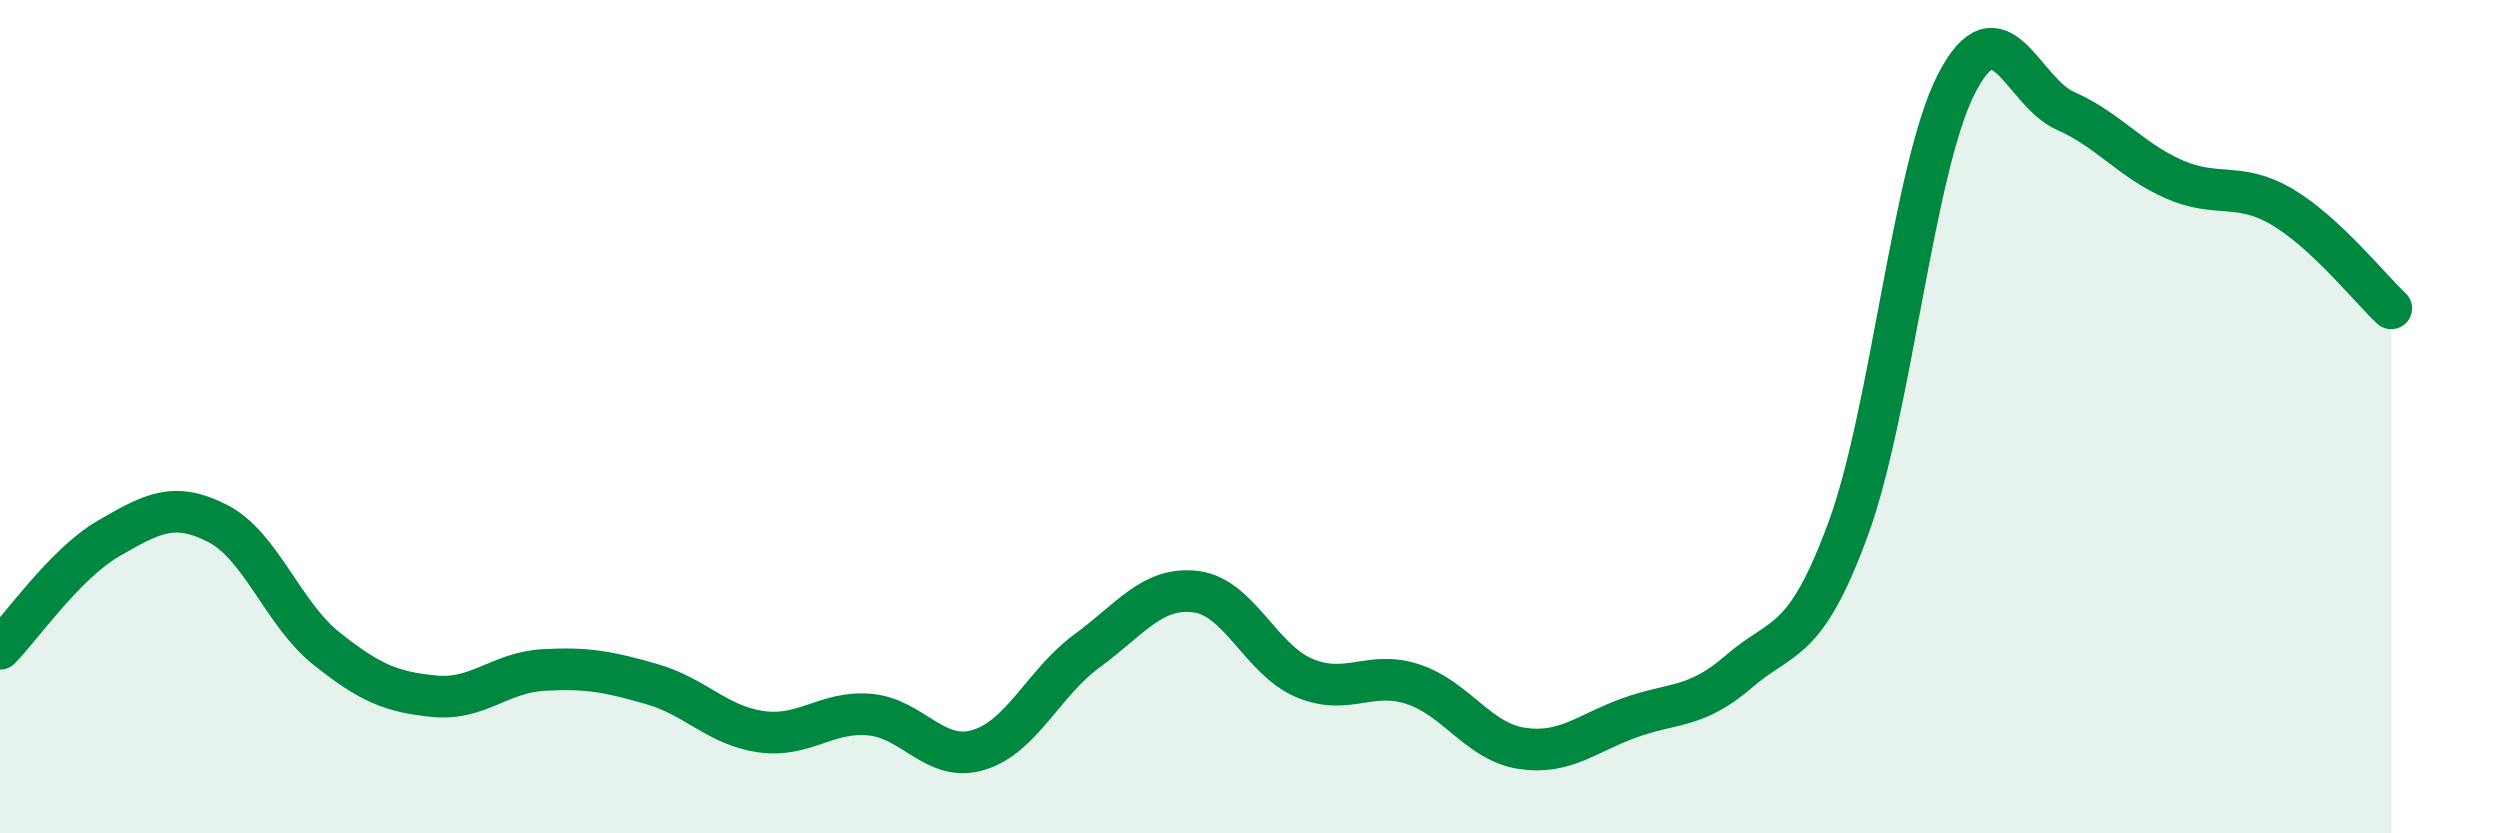 
    <svg width="60" height="20" viewBox="0 0 60 20" xmlns="http://www.w3.org/2000/svg">
      <path
        d="M 0,15.57 C 0.52,15.04 1.57,13.52 2.61,12.92 C 3.65,12.32 4.18,12.03 5.22,12.56 C 6.26,13.09 6.79,14.73 7.83,15.56 C 8.87,16.39 9.39,16.61 10.43,16.71 C 11.47,16.81 12,16.14 13.04,16.08 C 14.08,16.02 14.61,16.12 15.65,16.42 C 16.69,16.72 17.22,17.41 18.26,17.56 C 19.3,17.71 19.83,17.06 20.87,17.15 C 21.91,17.24 22.44,18.31 23.48,18 C 24.52,17.69 25.05,16.38 26.09,15.62 C 27.13,14.86 27.66,14.07 28.7,14.2 C 29.74,14.33 30.26,15.83 31.3,16.27 C 32.34,16.71 32.87,16.08 33.91,16.42 C 34.95,16.76 35.48,17.8 36.52,17.96 C 37.56,18.12 38.09,17.59 39.13,17.22 C 40.17,16.85 40.7,17.01 41.74,16.11 C 42.78,15.21 43.31,15.53 44.35,12.71 C 45.39,9.89 45.92,4.01 46.96,2 C 48,-0.01 48.53,2.2 49.57,2.66 C 50.61,3.12 51.13,3.84 52.17,4.3 C 53.21,4.76 53.74,4.35 54.78,4.97 C 55.82,5.59 56.87,6.91 57.39,7.4L57.39 20L0 20Z"
        fill="#008740"
        opacity="0.1"
        stroke-linecap="round"
        stroke-linejoin="round"
      />
      <path
        d="M 0,15.57 C 0.52,15.04 1.57,13.52 2.61,12.92 C 3.65,12.32 4.18,12.03 5.22,12.56 C 6.26,13.09 6.79,14.73 7.83,15.56 C 8.87,16.39 9.39,16.61 10.43,16.71 C 11.47,16.81 12,16.14 13.04,16.08 C 14.08,16.02 14.61,16.12 15.65,16.42 C 16.69,16.72 17.22,17.41 18.26,17.56 C 19.3,17.71 19.83,17.06 20.87,17.15 C 21.91,17.24 22.44,18.31 23.48,18 C 24.52,17.69 25.05,16.38 26.09,15.62 C 27.13,14.86 27.66,14.07 28.7,14.2 C 29.74,14.33 30.26,15.83 31.3,16.27 C 32.34,16.71 32.87,16.08 33.91,16.42 C 34.95,16.76 35.48,17.8 36.52,17.96 C 37.56,18.12 38.09,17.59 39.13,17.22 C 40.17,16.85 40.7,17.01 41.74,16.11 C 42.78,15.21 43.31,15.53 44.35,12.71 C 45.39,9.89 45.92,4.01 46.96,2 C 48,-0.01 48.53,2.2 49.57,2.66 C 50.61,3.12 51.13,3.84 52.17,4.3 C 53.21,4.76 53.74,4.35 54.78,4.97 C 55.82,5.59 56.87,6.91 57.39,7.4"
        stroke="#008740"
        stroke-width="1"
        fill="none"
        stroke-linecap="round"
        stroke-linejoin="round"
      />
    </svg>
  